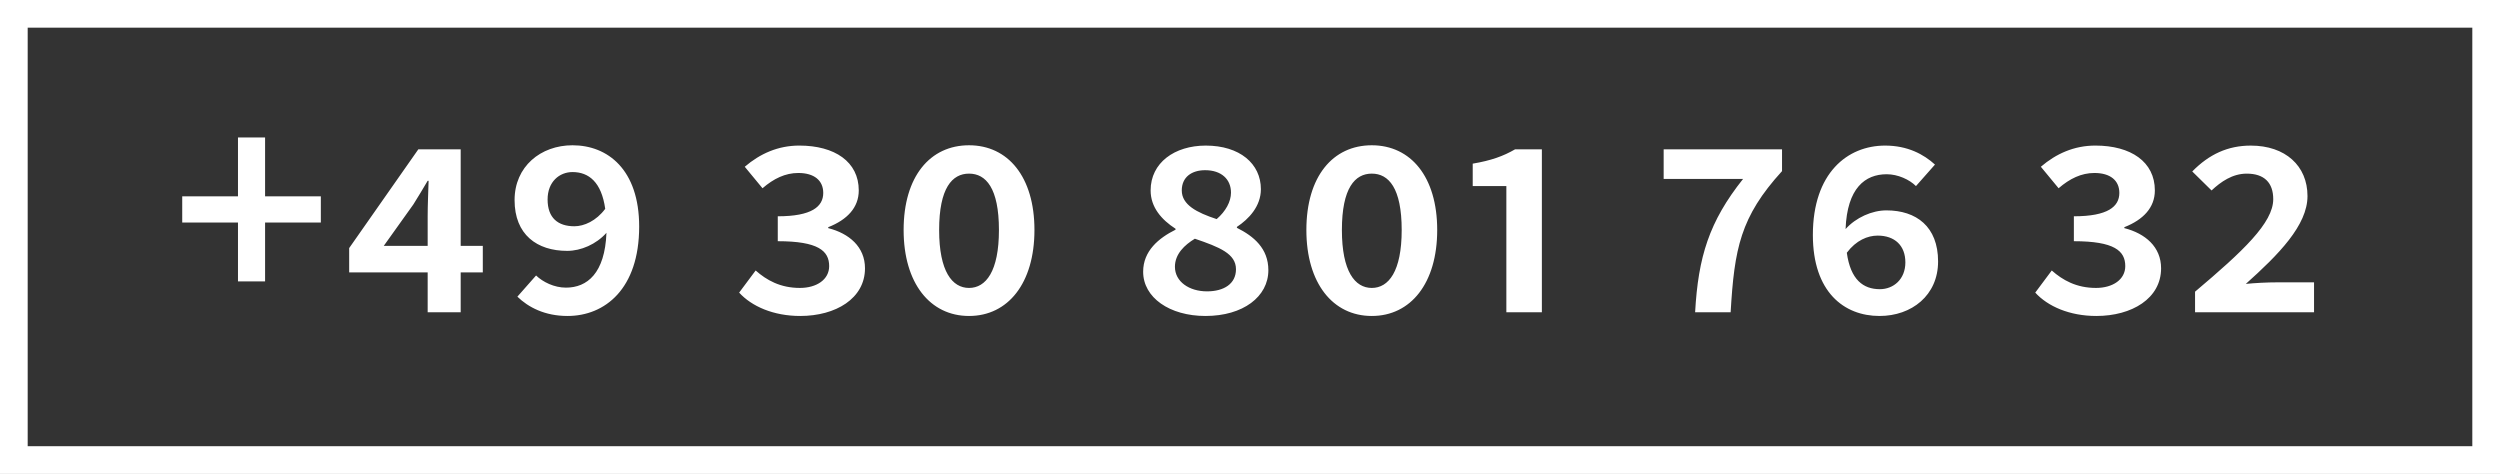 <?xml version="1.0" encoding="UTF-8" standalone="no"?>
<!-- Generator: Adobe Illustrator 16.2.1, SVG Export Plug-In . SVG Version: 6.00 Build 0)  -->

<svg
   xmlns:dc="http://purl.org/dc/elements/1.1/"
   xmlns:cc="http://creativecommons.org/ns#"
   xmlns:rdf="http://www.w3.org/1999/02/22-rdf-syntax-ns#"
   xmlns:svg="http://www.w3.org/2000/svg"
   xmlns="http://www.w3.org/2000/svg"
   xmlns:sodipodi="http://sodipodi.sourceforge.net/DTD/sodipodi-0.dtd"
   xmlns:inkscape="http://www.inkscape.org/namespaces/inkscape"
   version="1.1"
   id="Ebene_1"
   x="0px"
   y="0px"
   width="361.165"
   height="68.463"
   viewBox="0 0 361.165 68.463"
   enable-background="new 0 0 841.89 595.28"
   xml:space="preserve"
   sodipodi:docname="comme_3_kontakt-01.svg"
   inkscape:version="0.92.4 (5da689c313, 2019-01-14)"><rect x="0" y="0" width="361.165" height="68.463" fill="#333333" stroke="none"/><defs
   id="defs15" /><sodipodi:namedview
   pagecolor="#ffffff"
   bordercolor="#666666"
   borderopacity="1"
   objecttolerance="10"
   gridtolerance="10"
   guidetolerance="10"
   inkscape:pageopacity="0"
   inkscape:pageshadow="2"
   inkscape:window-width="640"
   inkscape:window-height="480"
   id="namedview13"
   showgrid="false"
   inkscape:zoom="0.39645207"
   inkscape:cx="180.44501"
   inkscape:cy="38.139985"
   inkscape:window-x="0"
   inkscape:window-y="0"
   inkscape:window-maximized="0"
   inkscape:current-layer="Ebene_1" />
<g
   id="g8"
   transform="translate(-240.5,-267.317)">
	<g
   id="g4">
		<path
   d="M 601.665,335.78 H 240.5 v -68.463 h 361.165 z m -357.165,-4 H 597.665 V 271.317 H 244.5 Z"
   id="path2"
   inkscape:connector-curvature="0"
   style="fill:#ffffff" />
	</g>
	<path
   d="M 557.611,312.424 H 574.8 v -4.319 h -5.311 c -1.439,0 -3.194,0.09 -4.545,0.225 4.726,-4.23 8.91,-8.46 8.91,-12.69 0,-4.364 -3.194,-7.29 -8.189,-7.29 -3.33,0 -6.03,1.261 -8.46,3.735 l 2.79,2.745 c 1.35,-1.26 3.015,-2.43 5.085,-2.43 2.521,0 3.825,1.305 3.825,3.689 0,3.42 -4.365,7.516 -11.295,13.365 v 2.97 z m -23.086,-2.835 c 1.801,1.98 4.951,3.375 8.82,3.375 5.131,0 9.36,-2.52 9.36,-6.885 0,-3.105 -2.295,-5.04 -5.31,-5.805 v -0.136 c 2.744,-1.08 4.409,-2.835 4.409,-5.31 0,-4.14 -3.465,-6.48 -8.595,-6.48 -3.061,0 -5.67,1.171 -7.875,3.061 l 2.564,3.104 c 1.621,-1.395 3.285,-2.205 5.176,-2.205 2.295,0 3.6,1.08 3.6,2.881 0,1.979 -1.665,3.375 -6.57,3.375 v 3.6 c 5.851,0 7.426,1.395 7.426,3.6 0,1.936 -1.801,3.15 -4.23,3.15 -2.835,0 -4.814,-1.125 -6.39,-2.52 z m -14.488,-18.495 c -1.62,-1.484 -3.96,-2.745 -7.2,-2.745 -5.444,0 -10.44,3.96 -10.44,12.915 0,8.235 4.5,11.7 9.631,11.7 4.635,0 8.459,-2.97 8.459,-7.875 0,-5.04 -3.149,-7.38 -7.469,-7.38 -2.07,0 -4.41,1.035 -5.896,2.7 0.225,-5.94 2.835,-7.92 5.94,-7.92 1.619,0 3.284,0.765 4.229,1.71 z m -7.965,18 c -2.385,0 -4.23,-1.35 -4.771,-5.265 1.351,-1.8 3.015,-2.475 4.455,-2.475 2.476,0 4.005,1.439 4.005,3.869 10e-4,2.431 -1.709,3.871 -3.689,3.871 m -26.685,3.33 h 5.131 c 0.539,-9.18 1.395,-13.77 7.424,-20.385 v -3.15 h -17.1 v 4.275 h 11.475 c -4.905,6.165 -6.48,11.25 -6.93,19.26 m -27.27,0 h 5.13 v -23.535 h -3.87 c -1.71,0.99 -3.465,1.62 -6.12,2.07 v 3.24 h 4.86 z m -19.44,-3.51 c -2.43,0 -4.319,-2.385 -4.319,-8.37 0,-6.075 1.89,-8.145 4.319,-8.145 2.431,0 4.32,2.069 4.32,8.145 0,5.985 -1.89,8.37 -4.32,8.37 m 0,4.05 c 5.625,0 9.45,-4.725 9.45,-12.42 0,-7.695 -3.825,-12.24 -9.45,-12.24 -5.625,0 -9.45,4.5 -9.45,12.24 0,7.695 3.825,12.42 9.45,12.42 m -33.03,-6.39 c 0,3.734 3.825,6.39 9,6.39 5.445,0 9.089,-2.79 9.089,-6.615 0,-3.149 -2.114,-4.904 -4.544,-6.119 v -0.136 c 1.71,-1.125 3.464,-2.97 3.464,-5.444 0,-3.69 -3.06,-6.301 -7.964,-6.301 -4.5,0 -7.965,2.476 -7.965,6.48 0,2.43 1.575,4.229 3.6,5.535 v 0.135 c -2.43,1.215 -4.68,3.06 -4.68,6.075 m 10.62,-7.605 c -2.88,-0.944 -5.04,-2.069 -5.04,-4.14 0,-1.935 1.44,-2.925 3.375,-2.925 2.34,0 3.735,1.305 3.735,3.24 0,1.305 -0.765,2.7 -2.07,3.825 m -6.03,6.885 c 0,-1.846 1.395,-3.15 2.88,-4.051 3.555,1.216 5.94,2.16 5.94,4.41 0,2.115 -1.755,3.195 -4.185,3.195 -2.565,10e-4 -4.635,-1.394 -4.635,-3.554 m -29.744,3.06 c -2.43,0 -4.32,-2.385 -4.32,-8.37 0,-6.075 1.89,-8.145 4.32,-8.145 2.43,0 4.32,2.069 4.32,8.145 0,5.985 -1.89,8.37 -4.32,8.37 m 0,4.05 c 5.625,0 9.45,-4.725 9.45,-12.42 0,-7.695 -3.825,-12.24 -9.45,-12.24 -5.625,0 -9.45,4.5 -9.45,12.24 0,7.695 3.825,12.42 9.45,12.42 m -33.21,-3.375 c 1.8,1.98 4.95,3.375 8.82,3.375 5.13,0 9.36,-2.52 9.36,-6.885 0,-3.105 -2.295,-5.04 -5.31,-5.805 v -0.136 c 2.745,-1.08 4.41,-2.835 4.41,-5.31 0,-4.14 -3.465,-6.48 -8.595,-6.48 -3.06,0 -5.67,1.171 -7.875,3.061 l 2.565,3.104 c 1.62,-1.395 3.285,-2.205 5.175,-2.205 2.295,0 3.6,1.08 3.6,2.881 0,1.979 -1.665,3.375 -6.57,3.375 v 3.6 c 5.85,0 7.425,1.395 7.425,3.6 0,1.936 -1.8,3.15 -4.23,3.15 -2.835,0 -4.815,-1.125 -6.39,-2.52 z m -32.039,0.585 c 1.575,1.53 3.96,2.79 7.245,2.79 5.4,0 10.35,-3.915 10.35,-12.915 0,-8.234 -4.545,-11.745 -9.63,-11.745 -4.59,0 -8.37,3.061 -8.37,7.92 0,4.995 3.24,7.335 7.605,7.335 1.98,0 4.185,-0.944 5.67,-2.609 -0.225,5.85 -2.79,7.92 -5.85,7.92 -1.71,0 -3.33,-0.811 -4.32,-1.755 z m 8.235,-10.17 c -2.385,0 -3.87,-1.215 -3.87,-3.87 0,-2.564 1.71,-3.96 3.6,-3.96 2.34,0 4.185,1.44 4.725,5.311 -1.305,1.754 -3.06,2.519 -4.455,2.519 m -13.23,2.835 h -3.195 v -13.95 h -6.12 l -9.99,14.266 v 3.51 h 11.34 v 5.76 h 4.77 v -5.76 h 3.195 z m -14.31,0 4.275,-5.984 c 0.855,-1.396 1.26,-2.025 2.07,-3.421 h 0.135 c -0.045,1.44 -0.135,3.601 -0.135,5.086 v 4.319 z m -21.059,5.13 h 3.915 v -8.505 h 8.055 v -3.78 h -8.055 v -8.505 h -3.915 v 8.505 h -8.055 v 3.78 h 8.055 z"
   id="path6"
   inkscape:connector-curvature="0"
   style="fill:#ffffff" />
</g>
<rect
   x="-8.5"
   y="-7.5"
   display="none"
   width="378.165"
   height="76.463"
   id="rect10"
   style="display:none;fill:none" />
</svg>